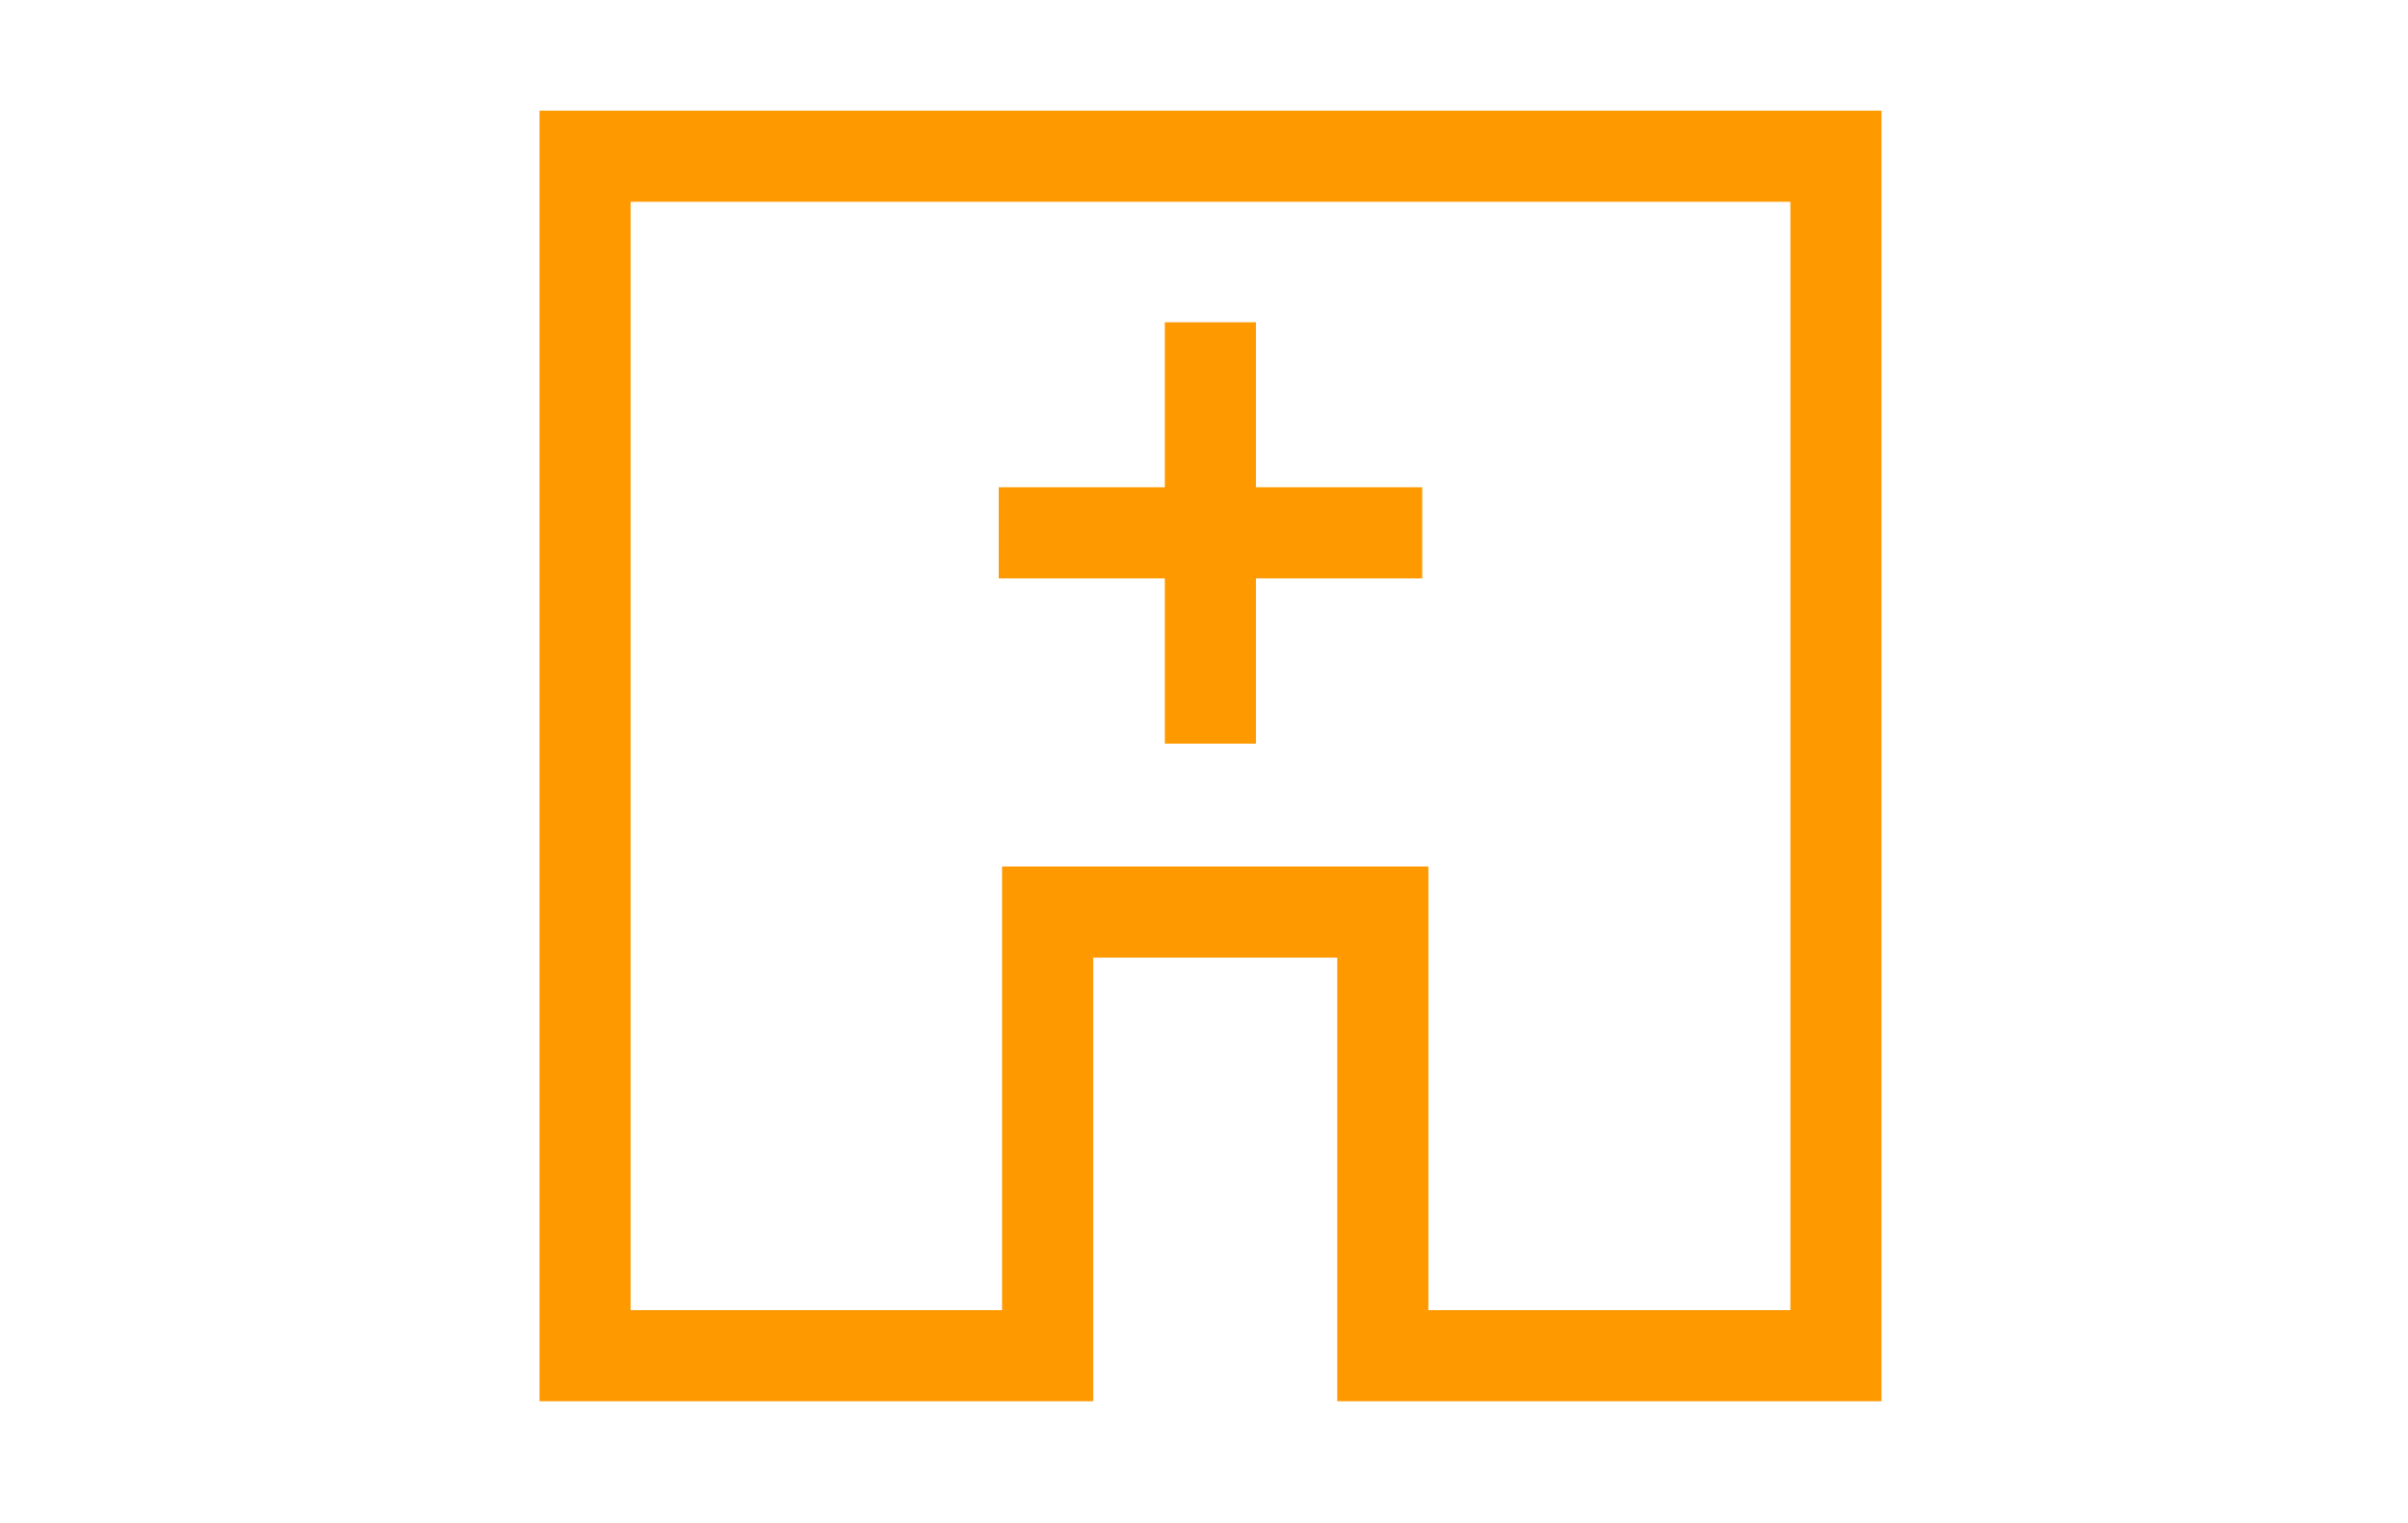 <svg width="185" height="117" viewBox="0 0 185 117" fill="none" xmlns="http://www.w3.org/2000/svg">
<path d="M44.949 104.141V12H141.051V104.141H106.239V70.062H80.488V104.141H44.949Z" stroke="#FF9900" stroke-width="7" stroke-miterlimit="22.93" stroke-linecap="square"/>
<path d="M92.99 28.256V53.625" stroke="#FF9900" stroke-width="7" stroke-miterlimit="22.93" stroke-linecap="square"/>
<path d="M105.767 40.931H80.233" stroke="#FF9900" stroke-width="7" stroke-miterlimit="22.93" stroke-linecap="square"/>
</svg>
